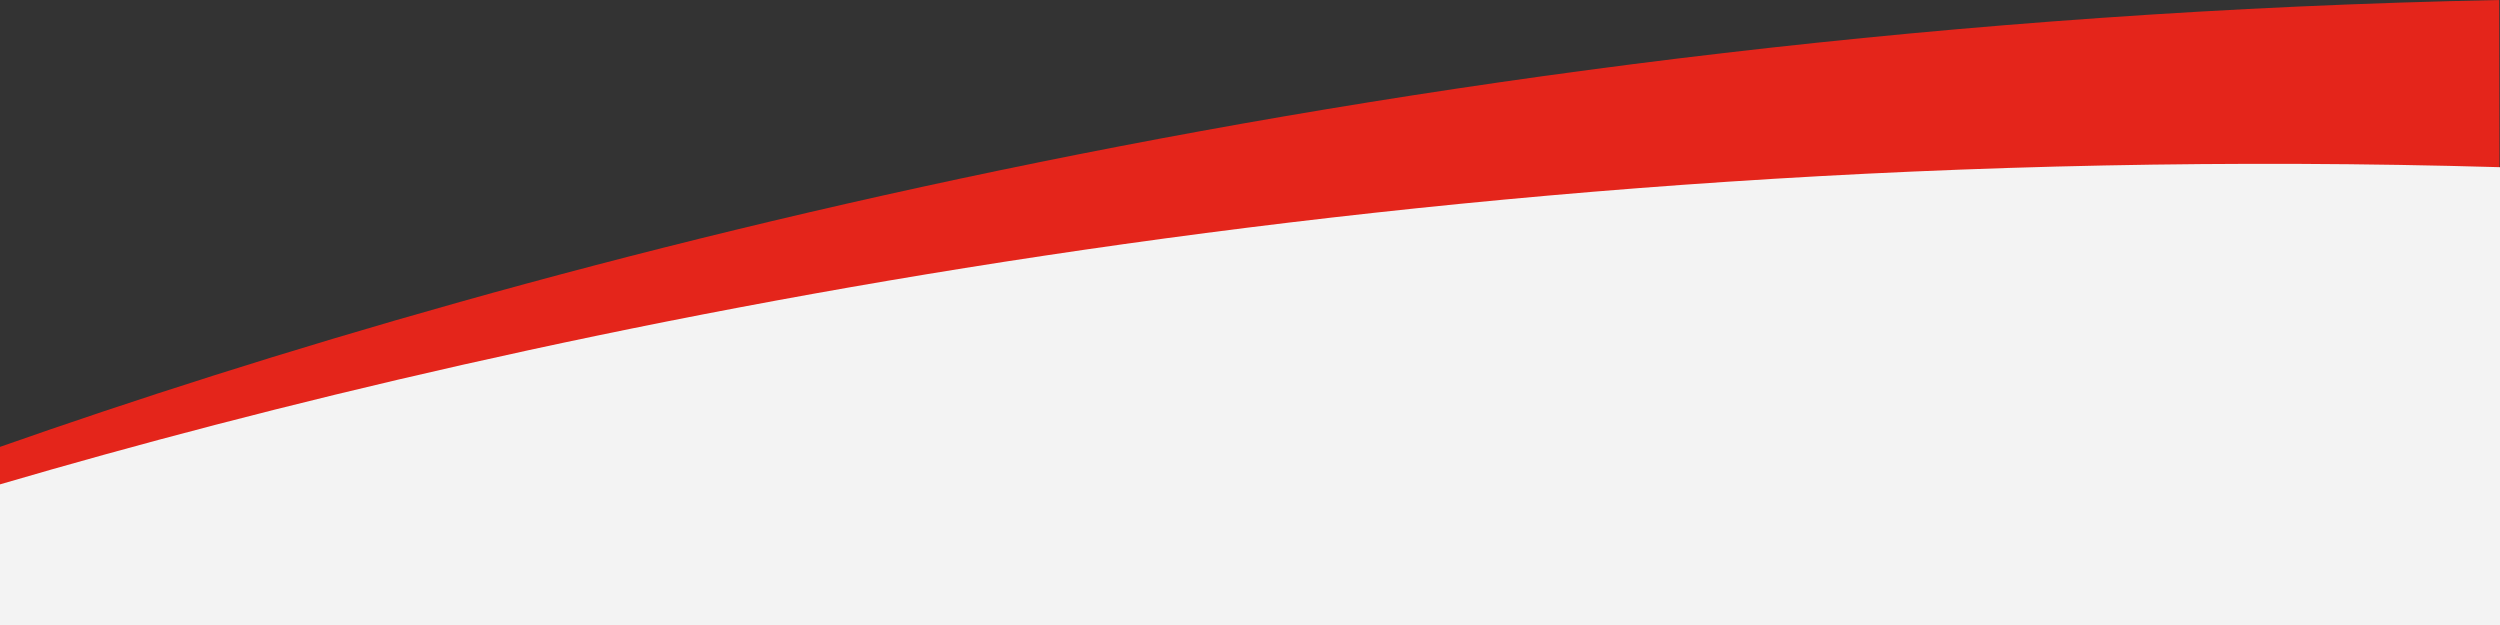 <svg version="1.1" id="Layer_1" xmlns="http://www.w3.org/2000/svg" xmlns:xlink="http://www.w3.org/1999/xlink" x="0px" y="0px"
	 viewBox="0 0 320 80" style="enable-background:new 0 0 320 80;" xml:space="preserve">
	<rect x="0" y="0" width="320" height="80" fill="#333333" stroke="none"/>
	<style type="text/css">
		.st0{fill-rule:evenodd;clip-rule:evenodd;fill:#e4251b;}
		.st1{fill-rule:evenodd;clip-rule:evenodd;fill:#f3f3f3;}
	</style>
	<path class="st0" d="M0,80l0-22.8C67.4,33.5,180.7,2.8,319.9,0c0,14.4,0.1,43.3,0.1,80H0z"/>
	<path class="st1" d="M0,62c67.9-19.9,181.7-44.6,320-40.6V80H0L0,62z"/>
</svg>